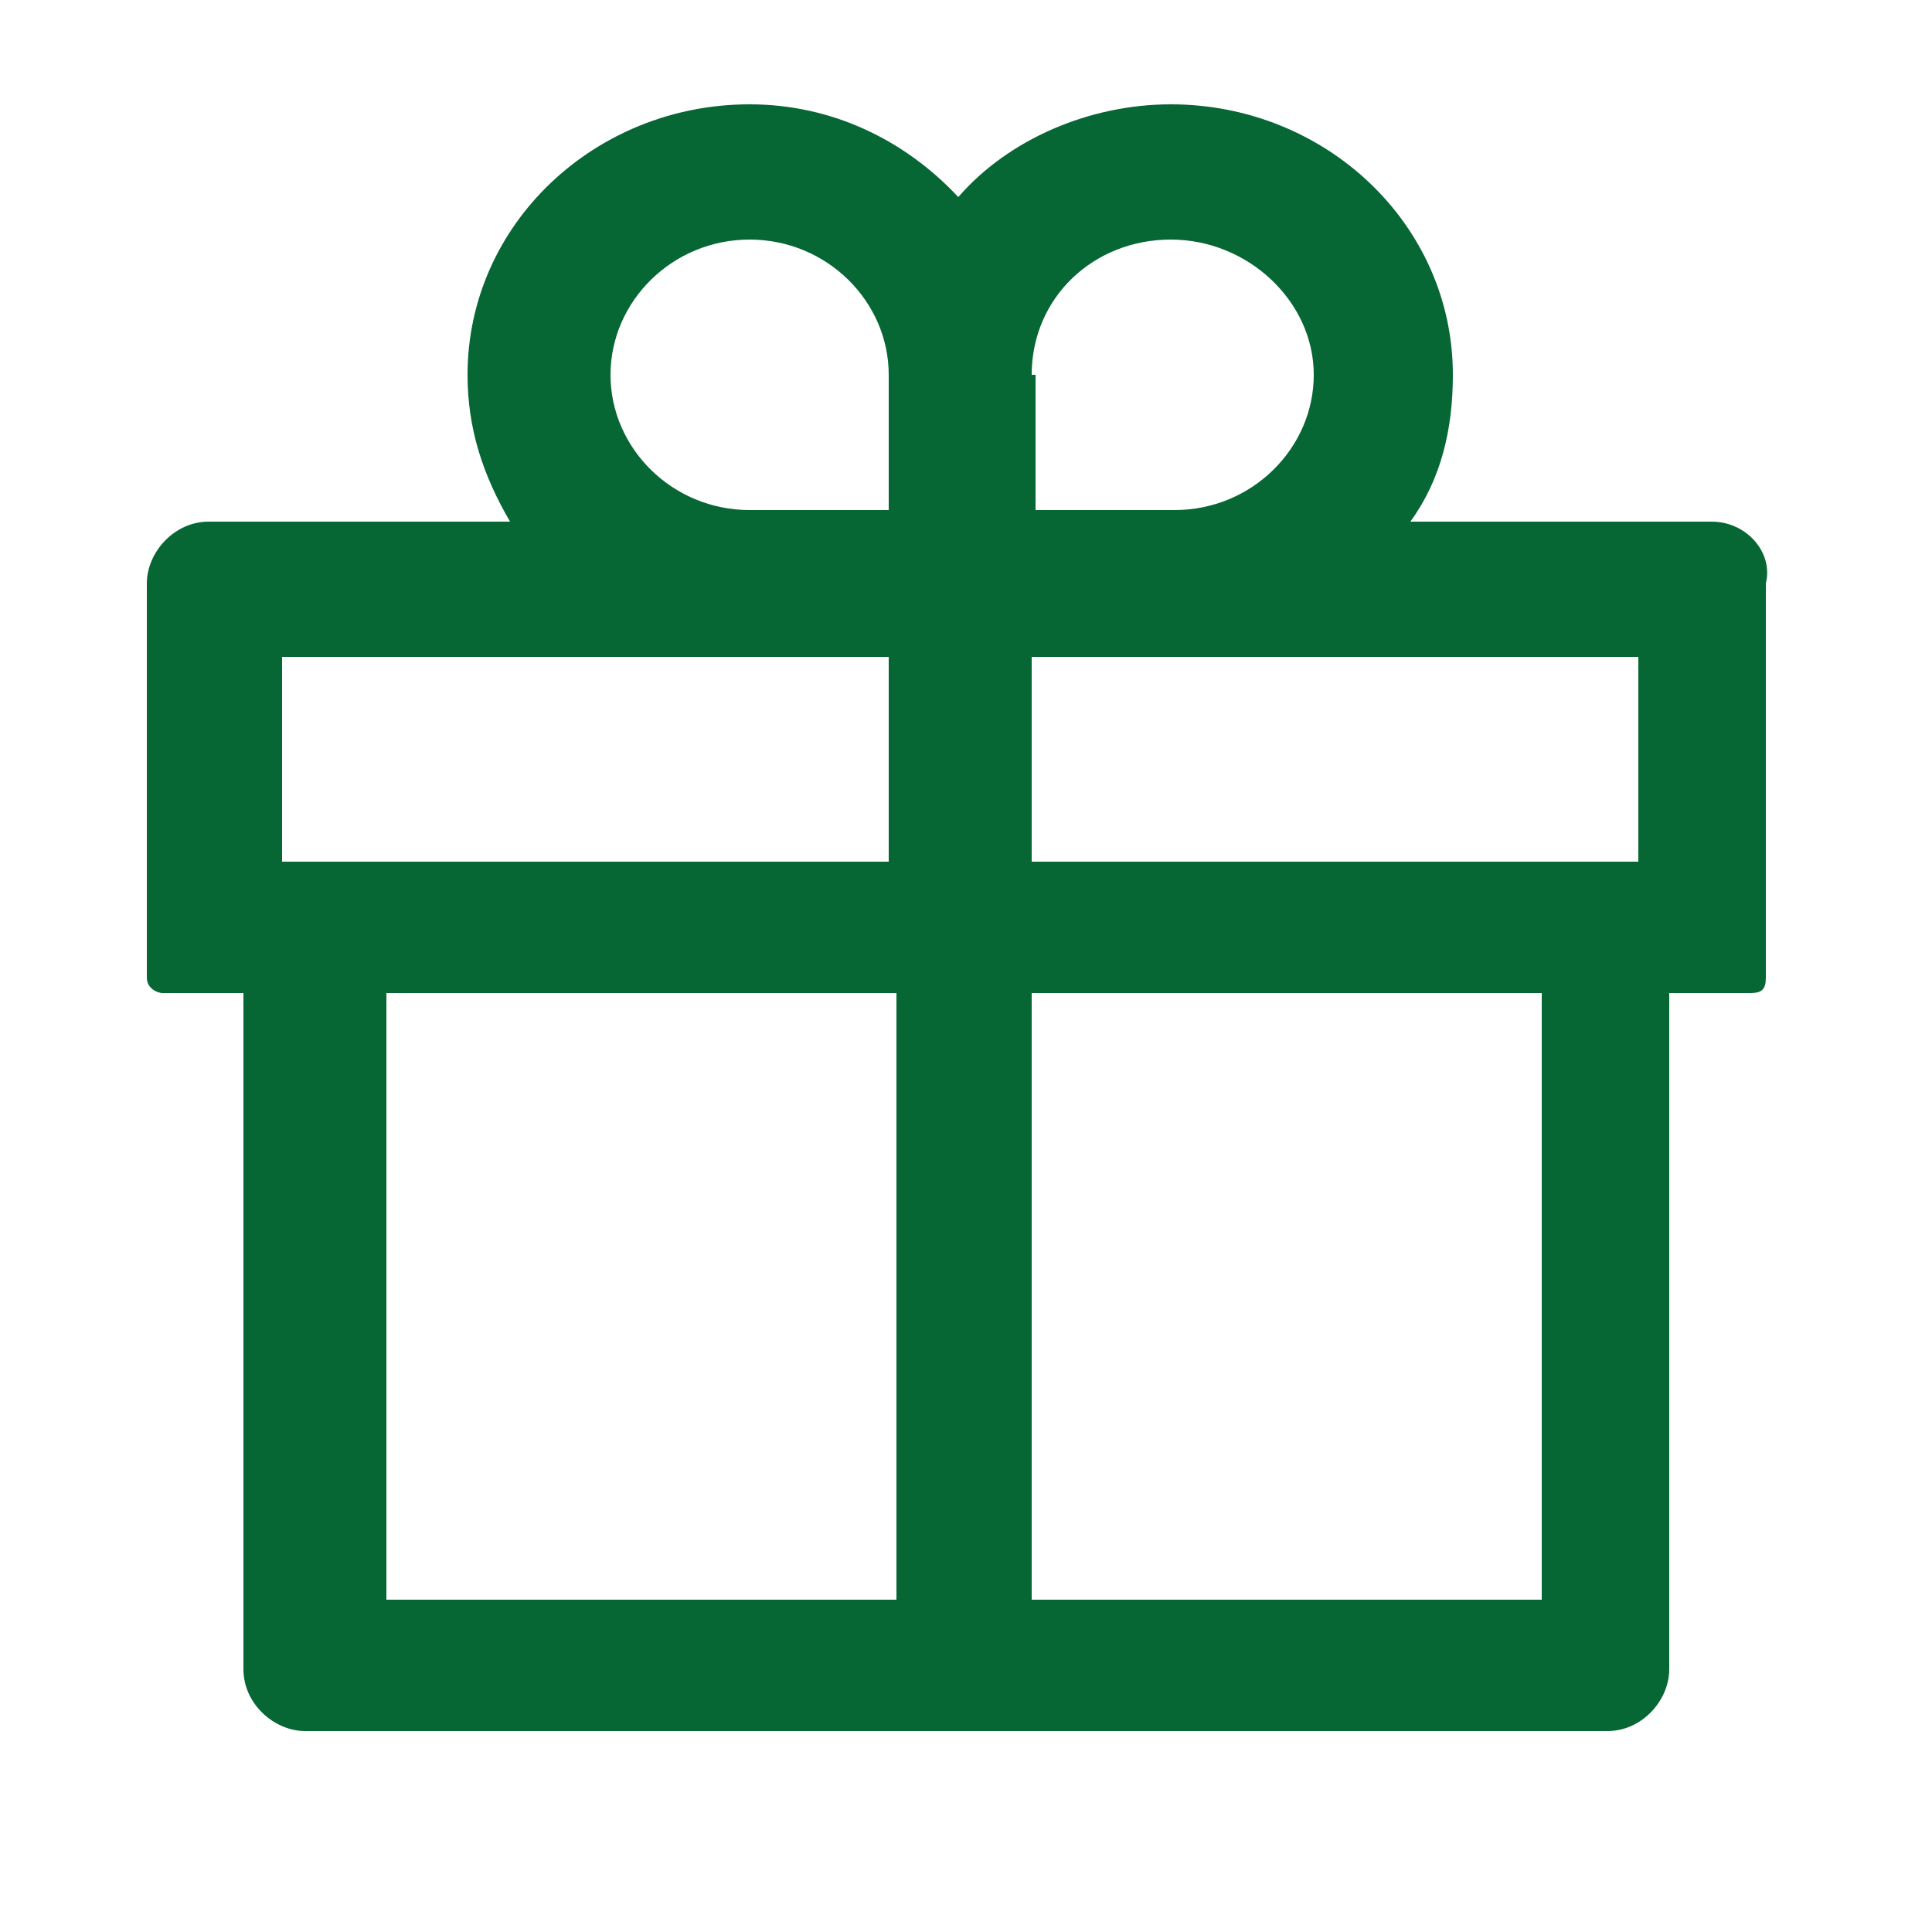 <svg xml:space="preserve" viewBox="0 0 50 50" y="0px" x="0px" xmlns:xlink="http://www.w3.org/1999/xlink" xmlns="http://www.w3.org/2000/svg" id="圖層_1" baseProfile="tiny" version="1.2">
<path d="M44.3,13.5h-7.8c0.8-1.1,1.1-2.4,1.1-3.8c0-3.9-3.3-7-7.3-7c-2.1,0-4.2,0.9-5.5,2.4
	c-1.4-1.5-3.3-2.4-5.4-2.4c-4,0-7.3,3.1-7.3,7c0,1.4,0.4,2.6,1.1,3.8H5.4c-0.9,0-1.6,0.8-1.6,1.6l0,0v10.2c0,0.3,0.3,0.4,0.4,0.4
	h2.1v17.5c0,0.9,0.8,1.6,1.6,1.6h33.7c0.9,0,1.6-0.8,1.6-1.6V25.7h2.1c0.3,0,0.4-0.1,0.4-0.4V15.1C45.9,14.3,45.2,13.5,44.3,13.5
	L44.3,13.5L44.3,13.5z M26.7,9.7c0-2,1.6-3.5,3.6-3.5S34,7.8,34,9.7s-1.6,3.5-3.6,3.5h-3.6V9.7z M19.4,6.2c2,0,3.6,1.6,3.6,3.5v3.5
	h-3.6c-2,0-3.6-1.6-3.6-3.5S17.4,6.2,19.4,6.2z M7.3,22.3V17H23v5.3C23,22.3,7.3,22.3,7.3,22.3z M10,25.7h13.2v15.7H10V25.7z
	 M39.9,41.4H26.7V25.7h13.2V41.4L39.9,41.4z M42.4,22.3H26.7V17h15.7C42.4,17,42.4,22.3,42.4,22.3z" fill="#066634"></path>
</svg>
